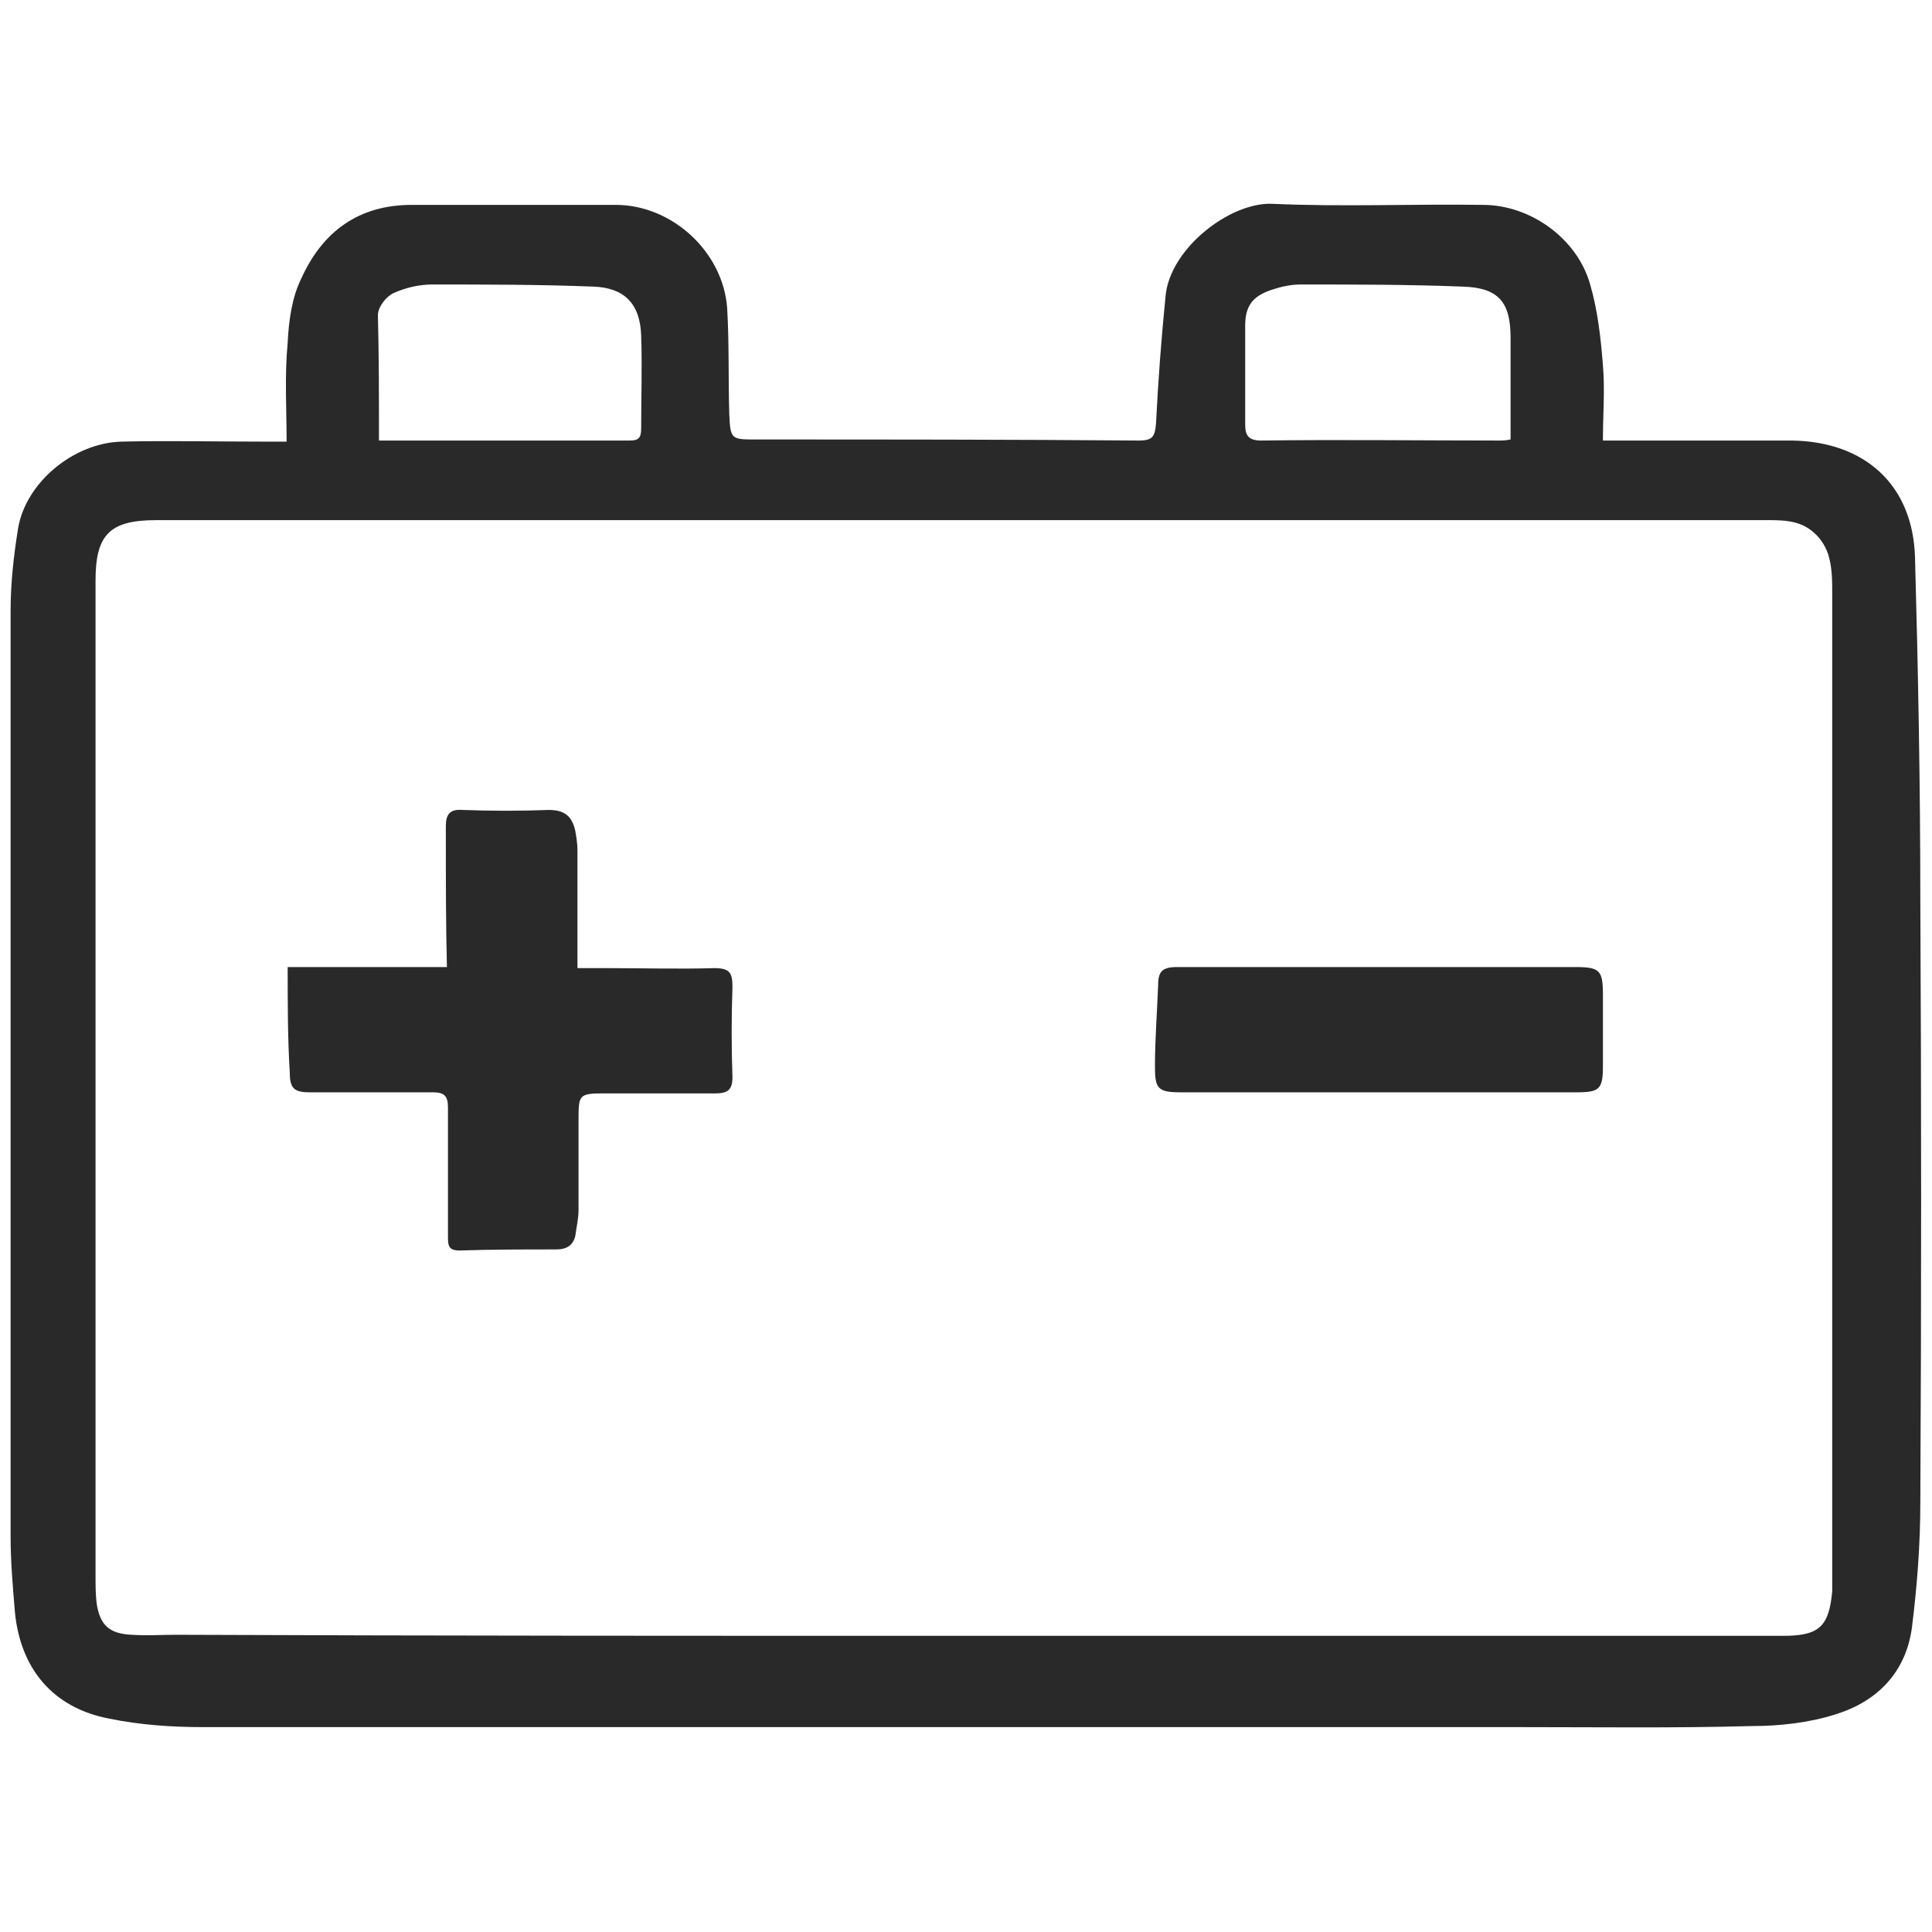 <?xml version="1.0" encoding="utf-8"?>
<!-- Generator: Adobe Illustrator 27.5.0, SVG Export Plug-In . SVG Version: 6.00 Build 0)  -->
<svg version="1.1" id="Capa_1" xmlns="http://www.w3.org/2000/svg" xmlns:xlink="http://www.w3.org/1999/xlink" x="0px" y="0px"
	 viewBox="0 0 182 182" style="enable-background:new 0 0 182 182;" xml:space="preserve">
<style type="text/css">
	.st0{fill:#292929;}
</style>
<g id="HN3O9J.tif">
	<g>
		<path class="st0" d="M151,41.5c2,0,3.8,0,5.6,0c4.1,0,8.2,0,12.2,0c6.9,0.1,11.4,4.2,11.6,11c0.3,10.8,0.5,21.6,0.5,32.4
			c0.1,18.9,0.1,37.7,0,56.6c0,4-0.3,7.9-0.8,11.9c-0.6,4.2-3.3,6.9-7.2,8.1c-2.5,0.8-5.3,1.1-7.9,1.1c-7.2,0.2-14.5,0.1-21.7,0.1
			c-41.4,0-82.7,0-124.1,0c-3,0-6-0.2-8.9-0.8c-5.3-1-8.4-4.7-8.9-10.1c-0.2-2.4-0.4-4.7-0.4-7.1c0-29.1,0-58.2,0-87.2
			c0-2.6,0.3-5.2,0.7-7.7c0.7-4.3,5.2-8.1,9.8-8.2c4.3-0.1,8.7,0,13,0c0.8,0,1.5,0,2.5,0c0-3.1-0.2-6.2,0.1-9.3
			c0.1-2.1,0.4-4.3,1.3-6.1c2-4.4,5.4-6.9,10.4-6.9c6.4,0,12.8,0,19.2,0c5.3,0,10.1,4.4,10.5,9.7c0.2,3.3,0.1,6.7,0.2,10
			c0.1,2.4,0.2,2.4,2.5,2.4c12,0,24.1,0,36.1,0.1c1.3,0,1.5-0.4,1.6-1.6c0.2-4,0.5-8,0.9-12c0.4-4.5,6.1-8.9,10.1-8.7
			c6.6,0.3,13.2,0,19.8,0.1c4.5,0,8.9,3.2,10.1,7.5c0.7,2.4,1,5,1.2,7.6C151.2,36.7,151,39,151,41.5z M90.9,154.1
			C90.9,154.1,90.9,154.1,90.9,154.1c25.7,0,51.4,0,77.1,0c3.4,0,4.3-0.9,4.6-4.2c0-0.5,0-0.9,0-1.4c0-30.9,0-61.8,0-92.6
			c0-1.1,0-2.3-0.3-3.4c-0.2-0.8-0.7-1.7-1.4-2.3c-1.4-1.3-3.2-1.2-5-1.2c-40.1,0-80.2,0-120.4,0c-10.3,0-20.6,0-30.8,0
			c-4.4,0-5.7,1.4-5.7,5.7c0,31.2,0,62.5,0,93.7c0,0.9,0,1.8,0.1,2.6c0.3,2.1,1.2,2.9,3.3,3c1.4,0.1,2.8,0,4.2,0
			C41.4,154.1,66.2,154.1,90.9,154.1z M142.3,41.4c0-3.3,0-6.5,0-9.6c0-3.3-1.1-4.7-4.5-4.8c-5.1-0.2-10.2-0.2-15.3-0.2
			c-0.9,0-1.8,0.2-2.7,0.5c-1.8,0.6-2.5,1.5-2.5,3.4c0,3.1,0,6.2,0,9.3c0,1,0.3,1.5,1.5,1.5c7.5-0.1,15,0,22.5,0
			C141.5,41.5,141.8,41.5,142.3,41.4z M35.7,41.5c1.1,0,2,0,2.9,0c5.4,0,10.7,0,16.1,0c1.5,0,3.1,0,4.6,0c0.8,0,1.1-0.2,1.1-1.1
			c0-2.9,0.1-5.9,0-8.8c-0.1-3-1.6-4.5-4.5-4.6c-5.1-0.2-10.1-0.2-15.2-0.2c-1.2,0-2.5,0.3-3.6,0.8c-0.7,0.3-1.5,1.3-1.5,2.1
			C35.7,33.5,35.7,37.3,35.7,41.5z"/>
		<path class="st0" d="M27.1,91.1c5,0,9.9,0,15,0C42,87,42,83,42,79c0-0.4,0-0.8,0-1.2c0-1.1,0.4-1.6,1.6-1.5c2.7,0.1,5.4,0.1,8.1,0
			c1.5,0,2.2,0.6,2.5,2c0.1,0.6,0.2,1.2,0.2,1.8c0,3.6,0,7.2,0,11.1c1,0,1.9,0,2.8,0c3.4,0,6.7,0.1,10.1,0c1.5,0,1.7,0.5,1.7,1.8
			c-0.1,2.8-0.1,5.7,0,8.5c0,1.2-0.5,1.5-1.6,1.5c-3.5,0-6.9,0-10.4,0c-2.5,0-2.5,0.1-2.5,2.6c0,2.8,0,5.6,0,8.4
			c0,0.8-0.2,1.6-0.3,2.4c-0.2,0.9-0.8,1.3-1.8,1.3c-3,0-6.1,0-9.1,0.1c-1.1,0-1.1-0.5-1.1-1.4c0-4,0-8,0-12.1
			c0-1.1-0.4-1.4-1.4-1.4c-3.9,0-7.7,0-11.6,0c-1.4,0-1.9-0.3-1.9-1.8C27.1,97.8,27.1,94.6,27.1,91.1z"/>
		<path class="st0" d="M129.7,91.1c6.2,0,12.5,0,18.7,0c2.3,0,2.6,0.3,2.6,2.6c0,2.2,0,4.4,0,6.7c0,2.2-0.3,2.5-2.5,2.5
			c-6.8,0-13.6,0-20.5,0c-5.6,0-11.2,0-16.7,0c-2.2,0-2.5-0.3-2.5-2.4c0-2.6,0.2-5.1,0.3-7.7c0-1.3,0.4-1.7,1.8-1.7
			C117.2,91.1,123.5,91.1,129.7,91.1z"/>
	</g>
</g>
</svg>
